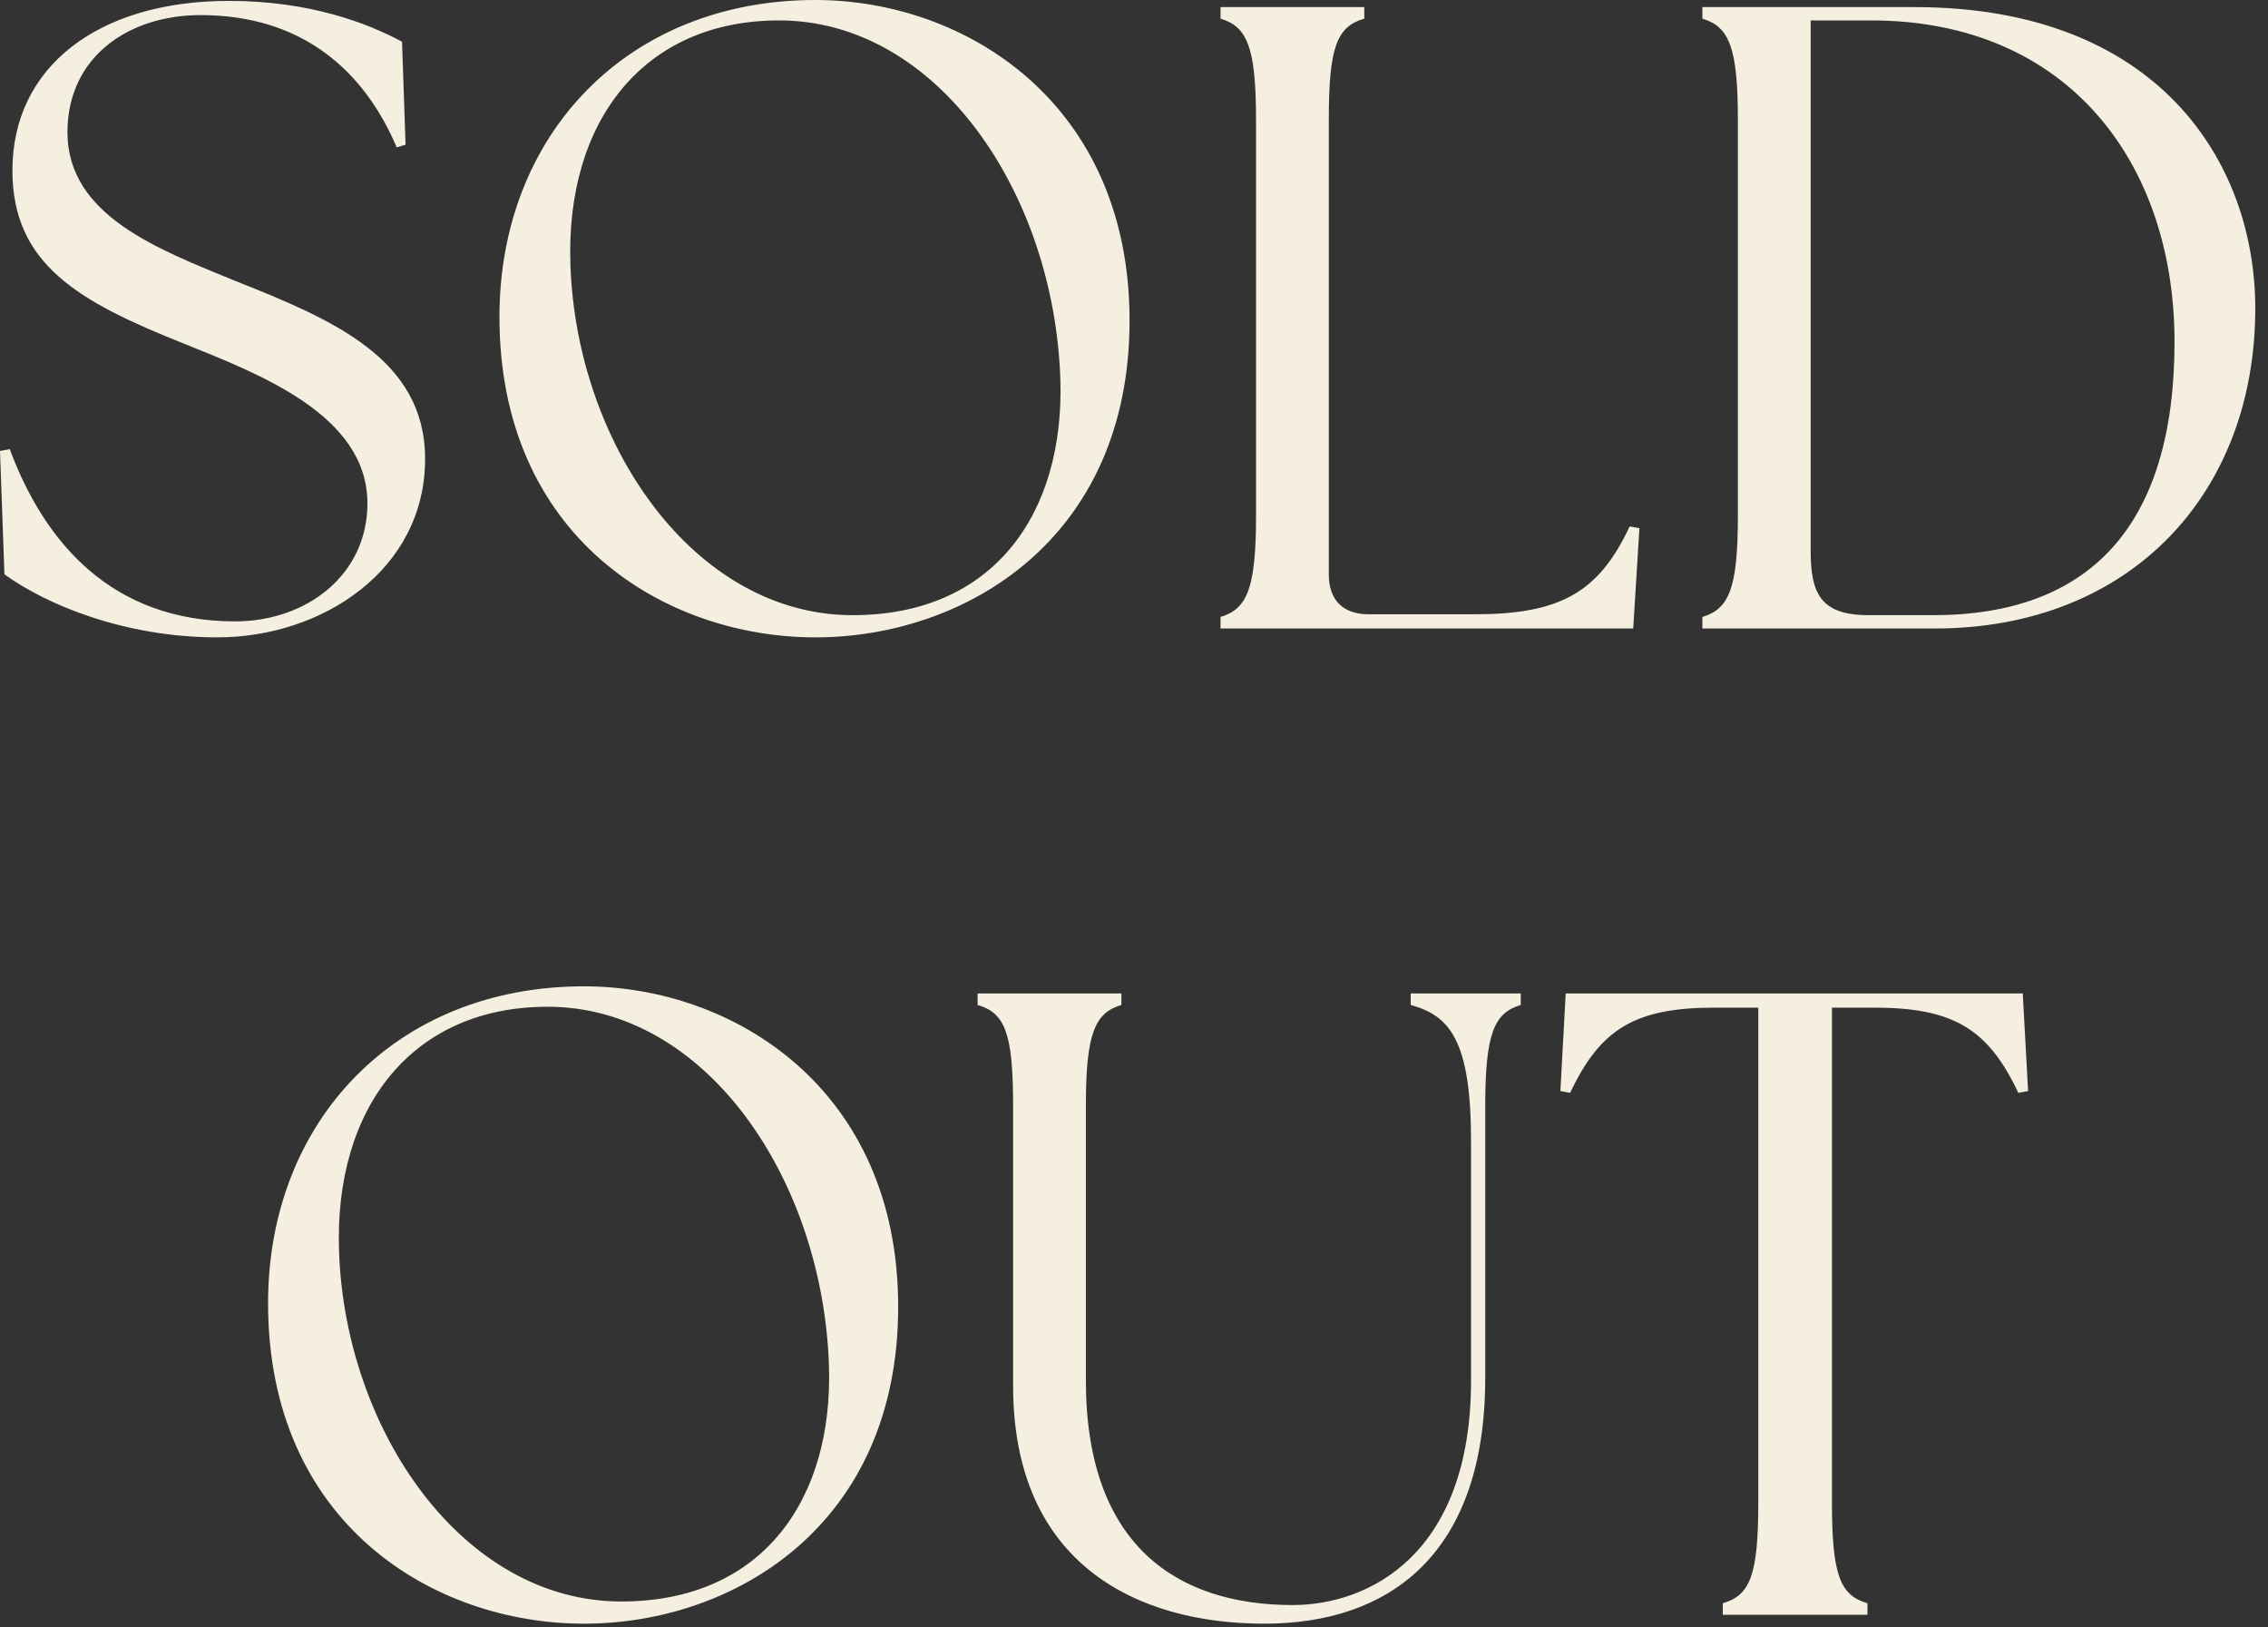<?xml version="1.0" encoding="UTF-8"?> <svg xmlns="http://www.w3.org/2000/svg" width="46" height="33" viewBox="0 0 46 33" fill="none"><rect x="0" y="0" width="46" height="33" fill="#333333" stroke="none"/><path d="M4.41 12.924C2.52 12.924 0.936 12.258 0.09 11.646L0 9.144L0.198 9.108C0.9 10.998 2.268 12.6 4.77 12.6C6.21 12.6 7.452 11.664 7.452 10.206C7.452 8.406 5.238 7.578 3.726 6.966C1.602 6.12 0.252 5.364 0.252 3.456C0.252 1.35 1.998 0.018 4.644 0.018C6.282 0.018 7.452 0.468 8.154 0.846L8.226 2.934L8.046 2.988C7.38 1.422 6.12 0.306 4.068 0.306C2.61 0.306 1.368 1.152 1.368 2.682C1.368 4.374 3.222 5.058 4.752 5.688C6.75 6.48 8.622 7.272 8.622 9.306C8.622 11.556 6.534 12.924 4.41 12.924ZM16.538 12.924C13.478 12.924 10.13 10.89 10.13 6.426C10.13 2.736 12.722 0 16.538 0C19.58 0 22.91 2.088 22.91 6.498C22.91 10.944 19.562 12.924 16.538 12.924ZM11.57 5.382C11.696 9 14.072 12.474 17.294 12.474C20.174 12.474 21.596 10.386 21.506 7.686C21.38 3.924 19.022 0.414 15.8 0.414C13.064 0.414 11.462 2.448 11.57 5.382ZM24.755 12.744V12.51C25.295 12.348 25.475 11.934 25.475 10.458V2.43C25.475 0.954 25.295 0.54 24.755 0.378V0.144H27.671V0.378C27.113 0.54 26.951 0.954 26.951 2.43V11.646C26.951 12.168 27.239 12.456 27.761 12.456H29.903C31.631 12.456 32.423 12.024 33.053 10.674L33.251 10.71L33.125 12.744H24.755ZM34.528 12.744V12.51C35.068 12.348 35.248 11.934 35.248 10.458V2.43C35.248 0.954 35.068 0.54 34.528 0.378V0.144H38.83C43.78 0.144 45.724 3.294 45.742 6.21C45.76 10.008 43.204 12.744 39.244 12.744H34.528ZM36.724 11.16C36.724 12.006 36.904 12.474 37.894 12.474H39.208C42.358 12.474 44.104 10.692 44.104 6.93C44.104 3.33 41.962 0.414 37.948 0.414H36.724V11.16ZM11.845 32.924C8.785 32.924 5.437 30.89 5.437 26.426C5.437 22.736 8.029 20 11.845 20C14.887 20 18.217 22.088 18.217 26.498C18.217 30.944 14.869 32.924 11.845 32.924ZM6.877 25.382C7.003 29 9.379 32.474 12.601 32.474C15.481 32.474 16.903 30.386 16.813 27.686C16.687 23.924 14.329 20.414 11.107 20.414C8.371 20.414 6.769 22.448 6.877 25.382ZM25.642 32.924C23.068 32.924 20.548 31.718 20.548 28.1V22.43C20.548 20.954 20.386 20.54 19.828 20.378V20.144H22.744V20.378C22.204 20.54 22.024 20.954 22.024 22.43V27.992C22.024 31.34 23.878 32.546 26.218 32.546C27.766 32.546 29.836 31.52 29.836 27.992V23.15C29.836 21.098 29.404 20.594 28.612 20.378V20.144H30.844V20.378C30.304 20.54 30.124 20.954 30.124 22.43V27.938C30.124 31.556 28.144 32.924 25.642 32.924ZM34.942 32.744V32.51C35.5 32.348 35.662 31.934 35.662 30.458V20.432H34.78C33.16 20.432 32.458 20.864 31.846 22.16L31.648 22.124L31.756 20.144H41.026L41.134 22.124L40.936 22.16C40.324 20.864 39.622 20.432 38.002 20.432H37.156V30.458C37.156 31.934 37.318 32.348 37.876 32.51V32.744H34.942Z" fill="#F5EFE0"></path></svg> 